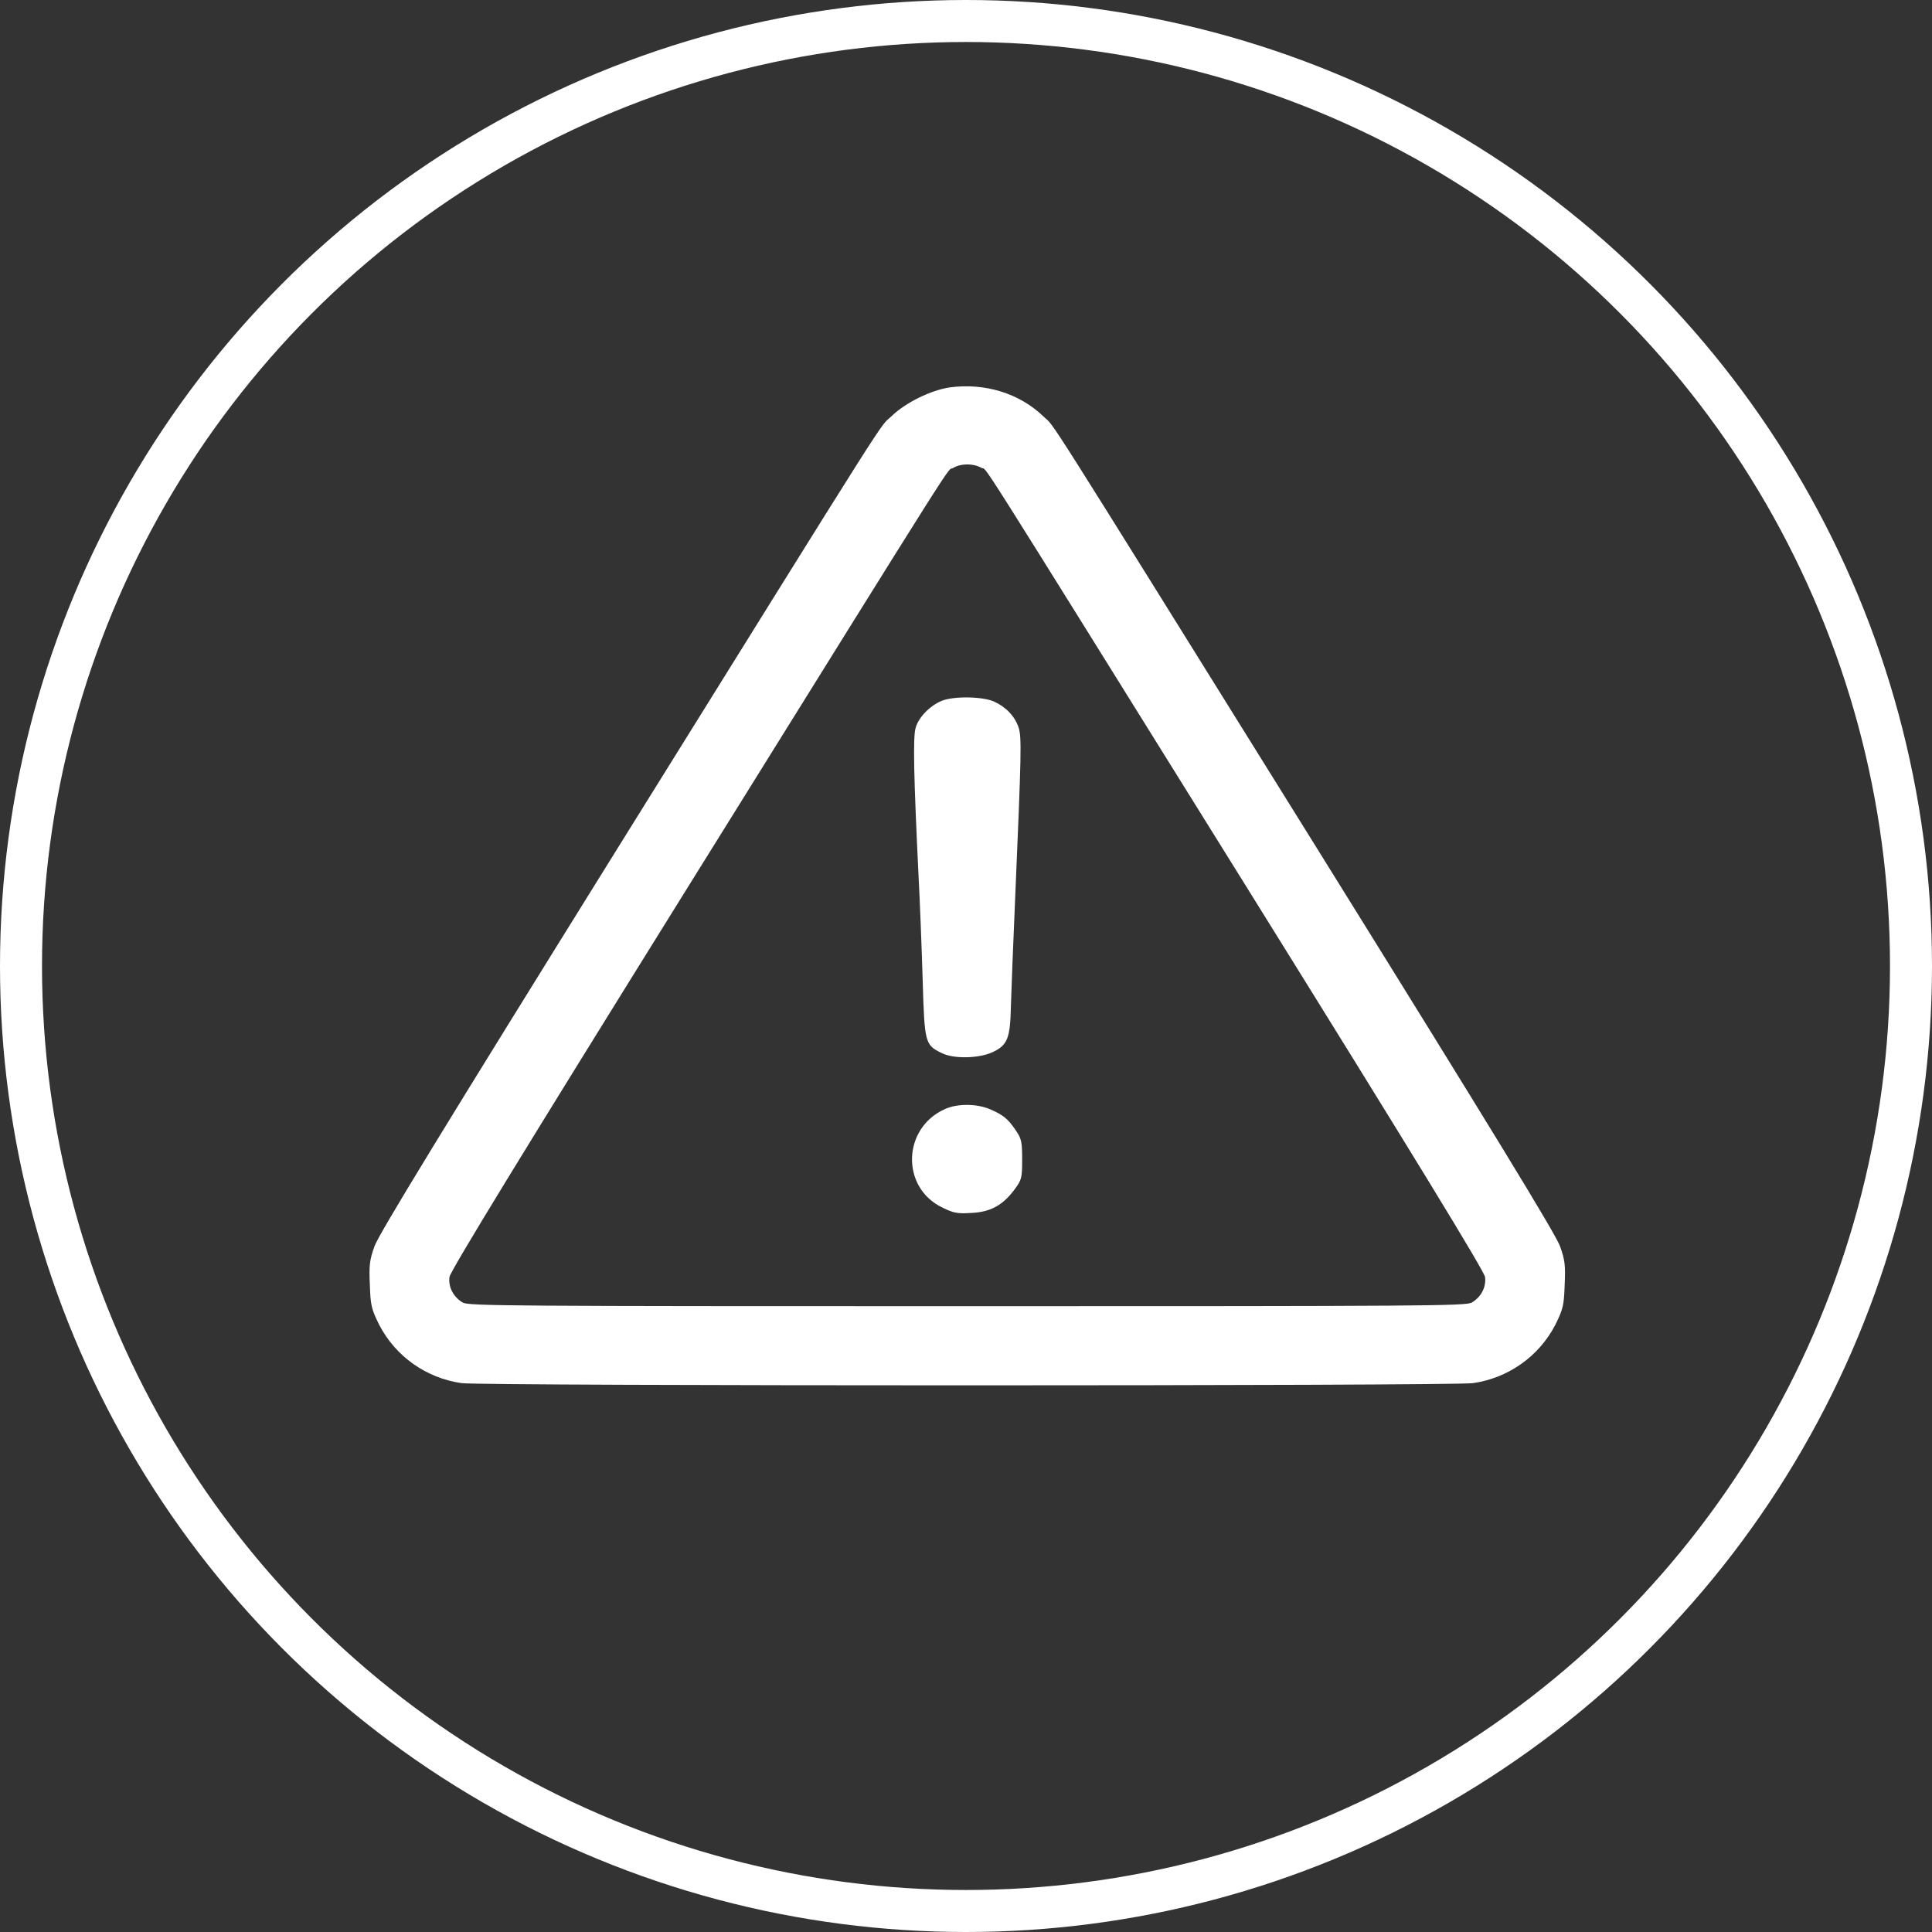 <?xml version="1.0" encoding="UTF-8"?> <svg xmlns="http://www.w3.org/2000/svg" width="46" height="46" viewBox="0 0 46 46" fill="none"><rect x="0" y="0" width="46" height="46" fill="#333333" stroke="none"/> <circle cx="23" cy="23" r="22.5" stroke="white"></circle> <path d="M22.613 9.224C22.168 9.289 21.562 9.585 21.234 9.903C20.9 10.221 21.49 9.294 14.711 20.186C10.552 26.874 9.011 29.397 8.917 29.672C8.8 29.995 8.784 30.13 8.806 30.593C8.822 31.089 8.845 31.17 9.028 31.542C9.417 32.296 10.151 32.813 10.991 32.932C11.519 33.002 34.541 33.002 35.069 32.932C35.908 32.813 36.642 32.296 37.032 31.542C37.215 31.17 37.237 31.089 37.254 30.593C37.276 30.13 37.26 29.995 37.143 29.672C37.048 29.397 35.508 26.874 31.349 20.186C24.559 9.278 25.154 10.216 24.837 9.909C24.27 9.364 23.447 9.111 22.613 9.224ZM23.364 11.137C23.547 11.245 22.902 10.232 29.703 21.156C33.64 27.483 35.341 30.27 35.358 30.404C35.391 30.642 35.264 30.884 35.041 31.014C34.897 31.094 33.907 31.1 23.03 31.1C12.153 31.1 11.164 31.094 11.019 31.014C10.796 30.884 10.669 30.642 10.702 30.404C10.719 30.27 12.42 27.483 16.357 21.156C23.136 10.264 22.513 11.251 22.691 11.143C22.88 11.03 23.169 11.03 23.364 11.137Z" fill="white"></path> <path d="M22.418 16.688C22.135 16.807 21.868 17.082 21.801 17.33C21.734 17.55 21.757 18.515 21.868 20.806C21.901 21.442 21.946 22.573 21.968 23.323C22.012 24.842 22.024 24.88 22.424 25.074C22.702 25.214 23.291 25.203 23.619 25.058C23.992 24.885 24.053 24.735 24.07 23.931C24.081 23.56 24.125 22.422 24.17 21.398C24.32 17.906 24.326 17.55 24.253 17.324C24.164 17.055 23.953 16.834 23.669 16.704C23.392 16.581 22.702 16.57 22.418 16.688Z" fill="white"></path> <path d="M22.502 26.405C21.479 26.858 21.445 28.286 22.446 28.755C22.707 28.884 22.802 28.901 23.136 28.879C23.592 28.857 23.886 28.69 24.17 28.302C24.326 28.087 24.337 28.038 24.337 27.607C24.337 27.192 24.32 27.111 24.192 26.923C24.003 26.642 23.892 26.551 23.586 26.416C23.269 26.276 22.802 26.27 22.502 26.405Z" fill="white"></path> </svg> 